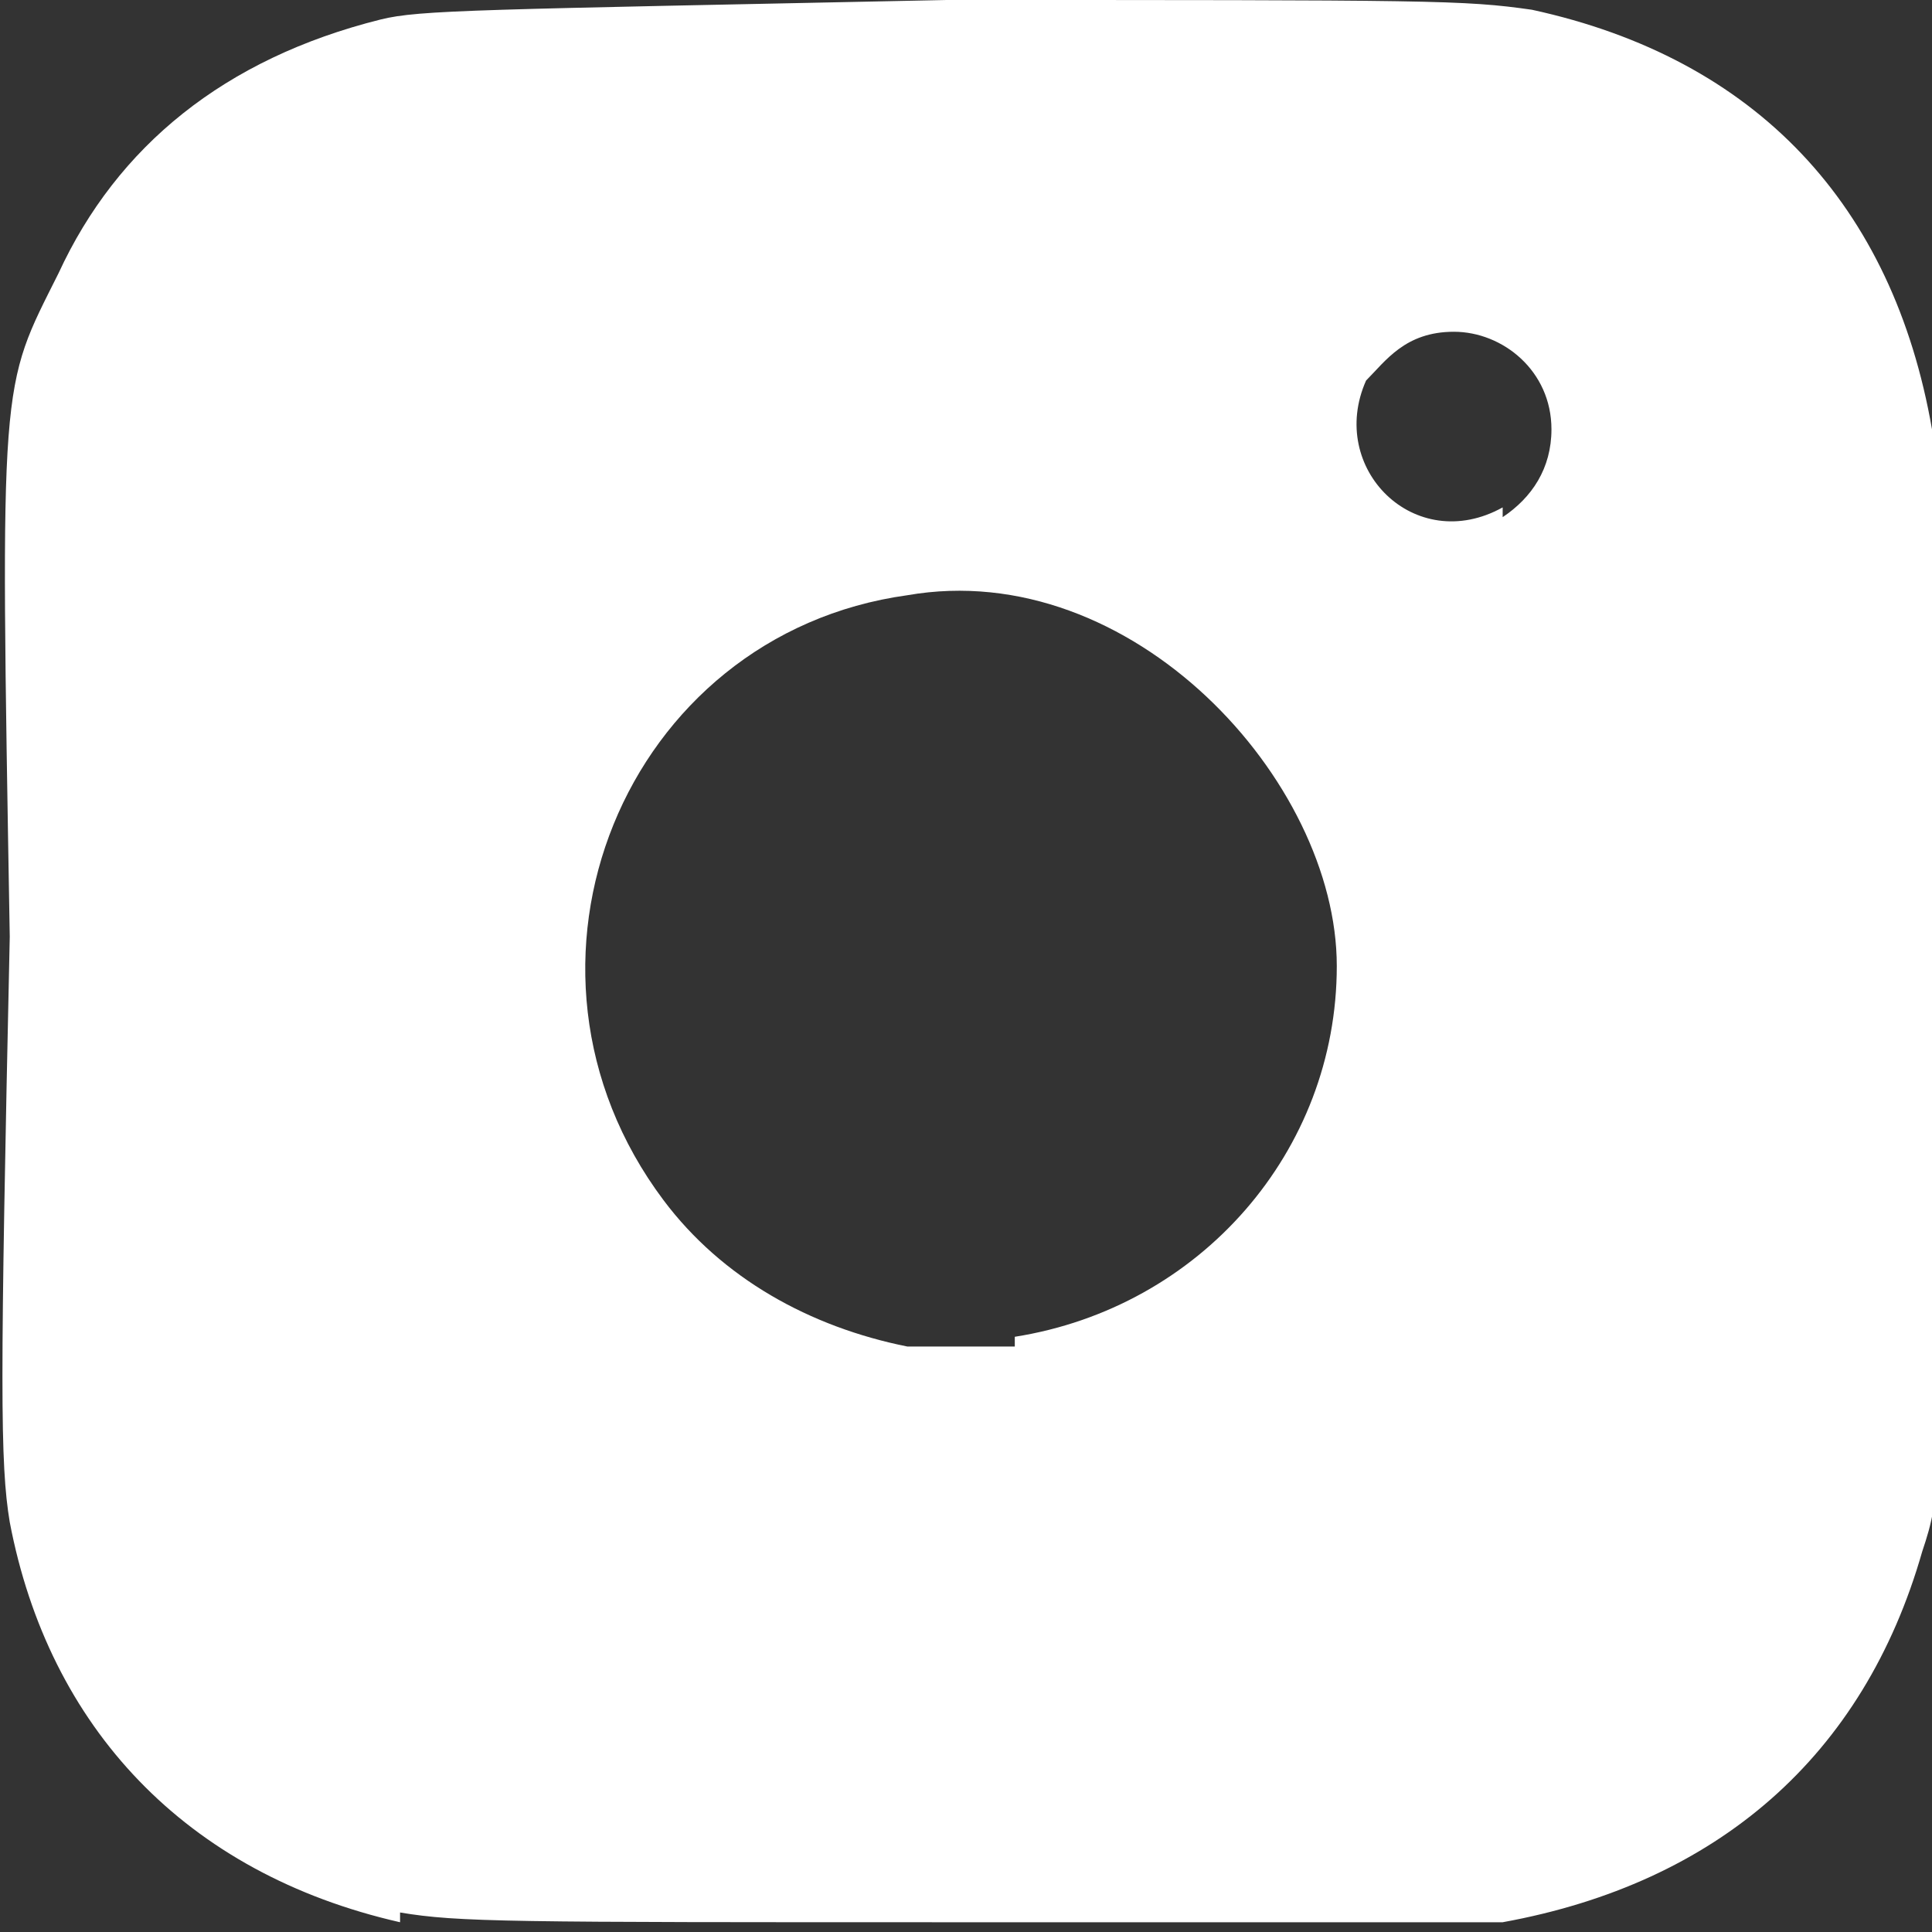 <?xml version="1.0" encoding="UTF-8"?> <svg xmlns="http://www.w3.org/2000/svg" version="1.1" viewBox="0 0 19.8 19.8"><rect x="0" y="0" width="19.8" height="19.8" fill="#333333" stroke="none"/><defs><style> .cls-1 { fill: #fff; } </style></defs><g><g id="Capa_2"><g id="svg51028"><g id="layer1"><path id="path120166" class="cls-1" d="M4.1,19.7c-2.2-.5-3.6-2-4-4.1-.1-.6-.1-1.4,0-6C0,3.8,0,4,.6,2.8,1.2,1.5,2.3.6,3.9.2c.4-.1,1-.1,5.8-.2,5,0,5.3,0,6,.1,2.3.5,3.7,2,4.1,4.3.1.6.1,1.5.1,5.8,0,5,0,5.1-.2,5.7-.6,2.1-2.1,3.4-4.3,3.8-.3,0-2.5,0-5.6,0-4.6,0-5.1,0-5.7-.1h0ZM10.4,13.7c1.9-.3,3.3-1.9,3.3-3.8s-2.1-4.2-4.4-3.8c-2.9.4-4.3,3.8-2.5,6.2.6.8,1.5,1.3,2.5,1.5.3,0,.5,0,.5,0,0,0,.3,0,.6,0h0ZM15.4,5.3c.3-.2.5-.5.5-.9,0-.6-.5-1-1-1s-.7.3-.9.5c-.4.9.5,1.8,1.4,1.3h0Z"></path></g></g></g></g></svg> 